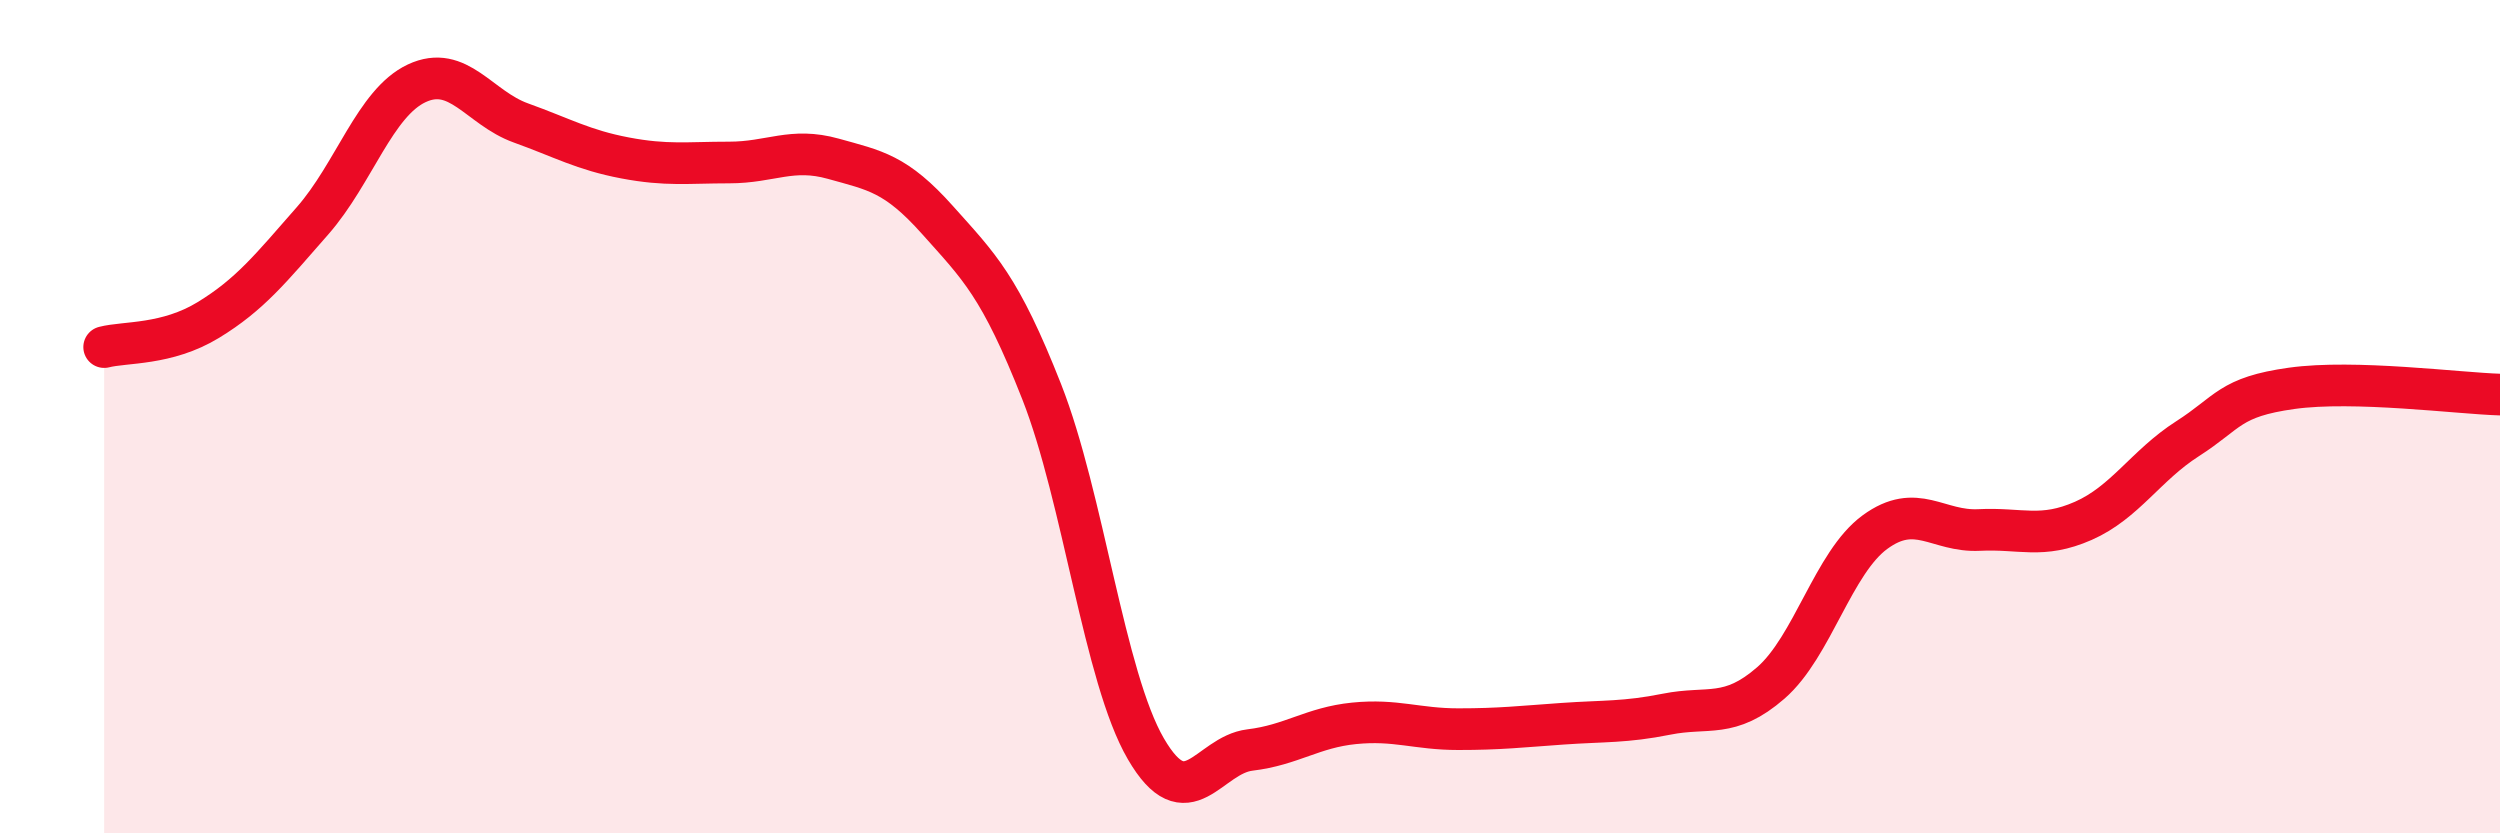 
    <svg width="60" height="20" viewBox="0 0 60 20" xmlns="http://www.w3.org/2000/svg">
      <path
        d="M 2.5,8.33 C 3,8.2 4,8.29 5,7.68 C 6,7.07 6.5,6.44 7.5,5.3 C 8.5,4.16 9,2.47 10,2 C 11,1.53 11.5,2.59 12.5,2.95 C 13.5,3.31 14,3.6 15,3.79 C 16,3.98 16.5,3.9 17.5,3.9 C 18.5,3.9 19,3.53 20,3.81 C 21,4.09 21.5,4.16 22.5,5.28 C 23.5,6.4 24,6.86 25,9.4 C 26,11.94 26.5,16.25 27.5,17.97 C 28.5,19.69 29,18.12 30,18 C 31,17.88 31.5,17.46 32.5,17.36 C 33.5,17.26 34,17.5 35,17.5 C 36,17.5 36.5,17.44 37.5,17.37 C 38.5,17.3 39,17.34 40,17.14 C 41,16.94 41.5,17.26 42.5,16.39 C 43.5,15.52 44,13.5 45,12.77 C 46,12.04 46.5,12.77 47.5,12.72 C 48.5,12.67 49,12.94 50,12.5 C 51,12.06 51.5,11.17 52.5,10.53 C 53.5,9.89 53.5,9.53 55,9.32 C 56.5,9.11 59,9.44 60,9.47L60 20L2.5 20Z"
        fill="#EB0A25"
        opacity="0.1"
        stroke-linecap="round"
        stroke-linejoin="round"
      />
      <path
        d="M 2.5,8.33 C 3,8.2 4,8.29 5,7.68 C 6,7.07 6.5,6.44 7.5,5.3 C 8.5,4.16 9,2.47 10,2 C 11,1.53 11.5,2.59 12.5,2.95 C 13.5,3.31 14,3.6 15,3.79 C 16,3.98 16.5,3.9 17.5,3.9 C 18.5,3.9 19,3.53 20,3.81 C 21,4.09 21.5,4.16 22.5,5.28 C 23.5,6.4 24,6.86 25,9.4 C 26,11.94 26.5,16.25 27.5,17.97 C 28.5,19.69 29,18.12 30,18 C 31,17.88 31.5,17.46 32.5,17.36 C 33.5,17.26 34,17.5 35,17.5 C 36,17.5 36.5,17.44 37.5,17.37 C 38.5,17.3 39,17.34 40,17.14 C 41,16.94 41.5,17.26 42.5,16.39 C 43.5,15.52 44,13.5 45,12.77 C 46,12.04 46.5,12.77 47.5,12.72 C 48.5,12.67 49,12.94 50,12.5 C 51,12.06 51.5,11.17 52.5,10.53 C 53.5,9.89 53.5,9.53 55,9.32 C 56.5,9.11 59,9.44 60,9.47"
        stroke="#EB0A25"
        stroke-width="1"
        fill="none"
        stroke-linecap="round"
        stroke-linejoin="round"
      />
    </svg>
  